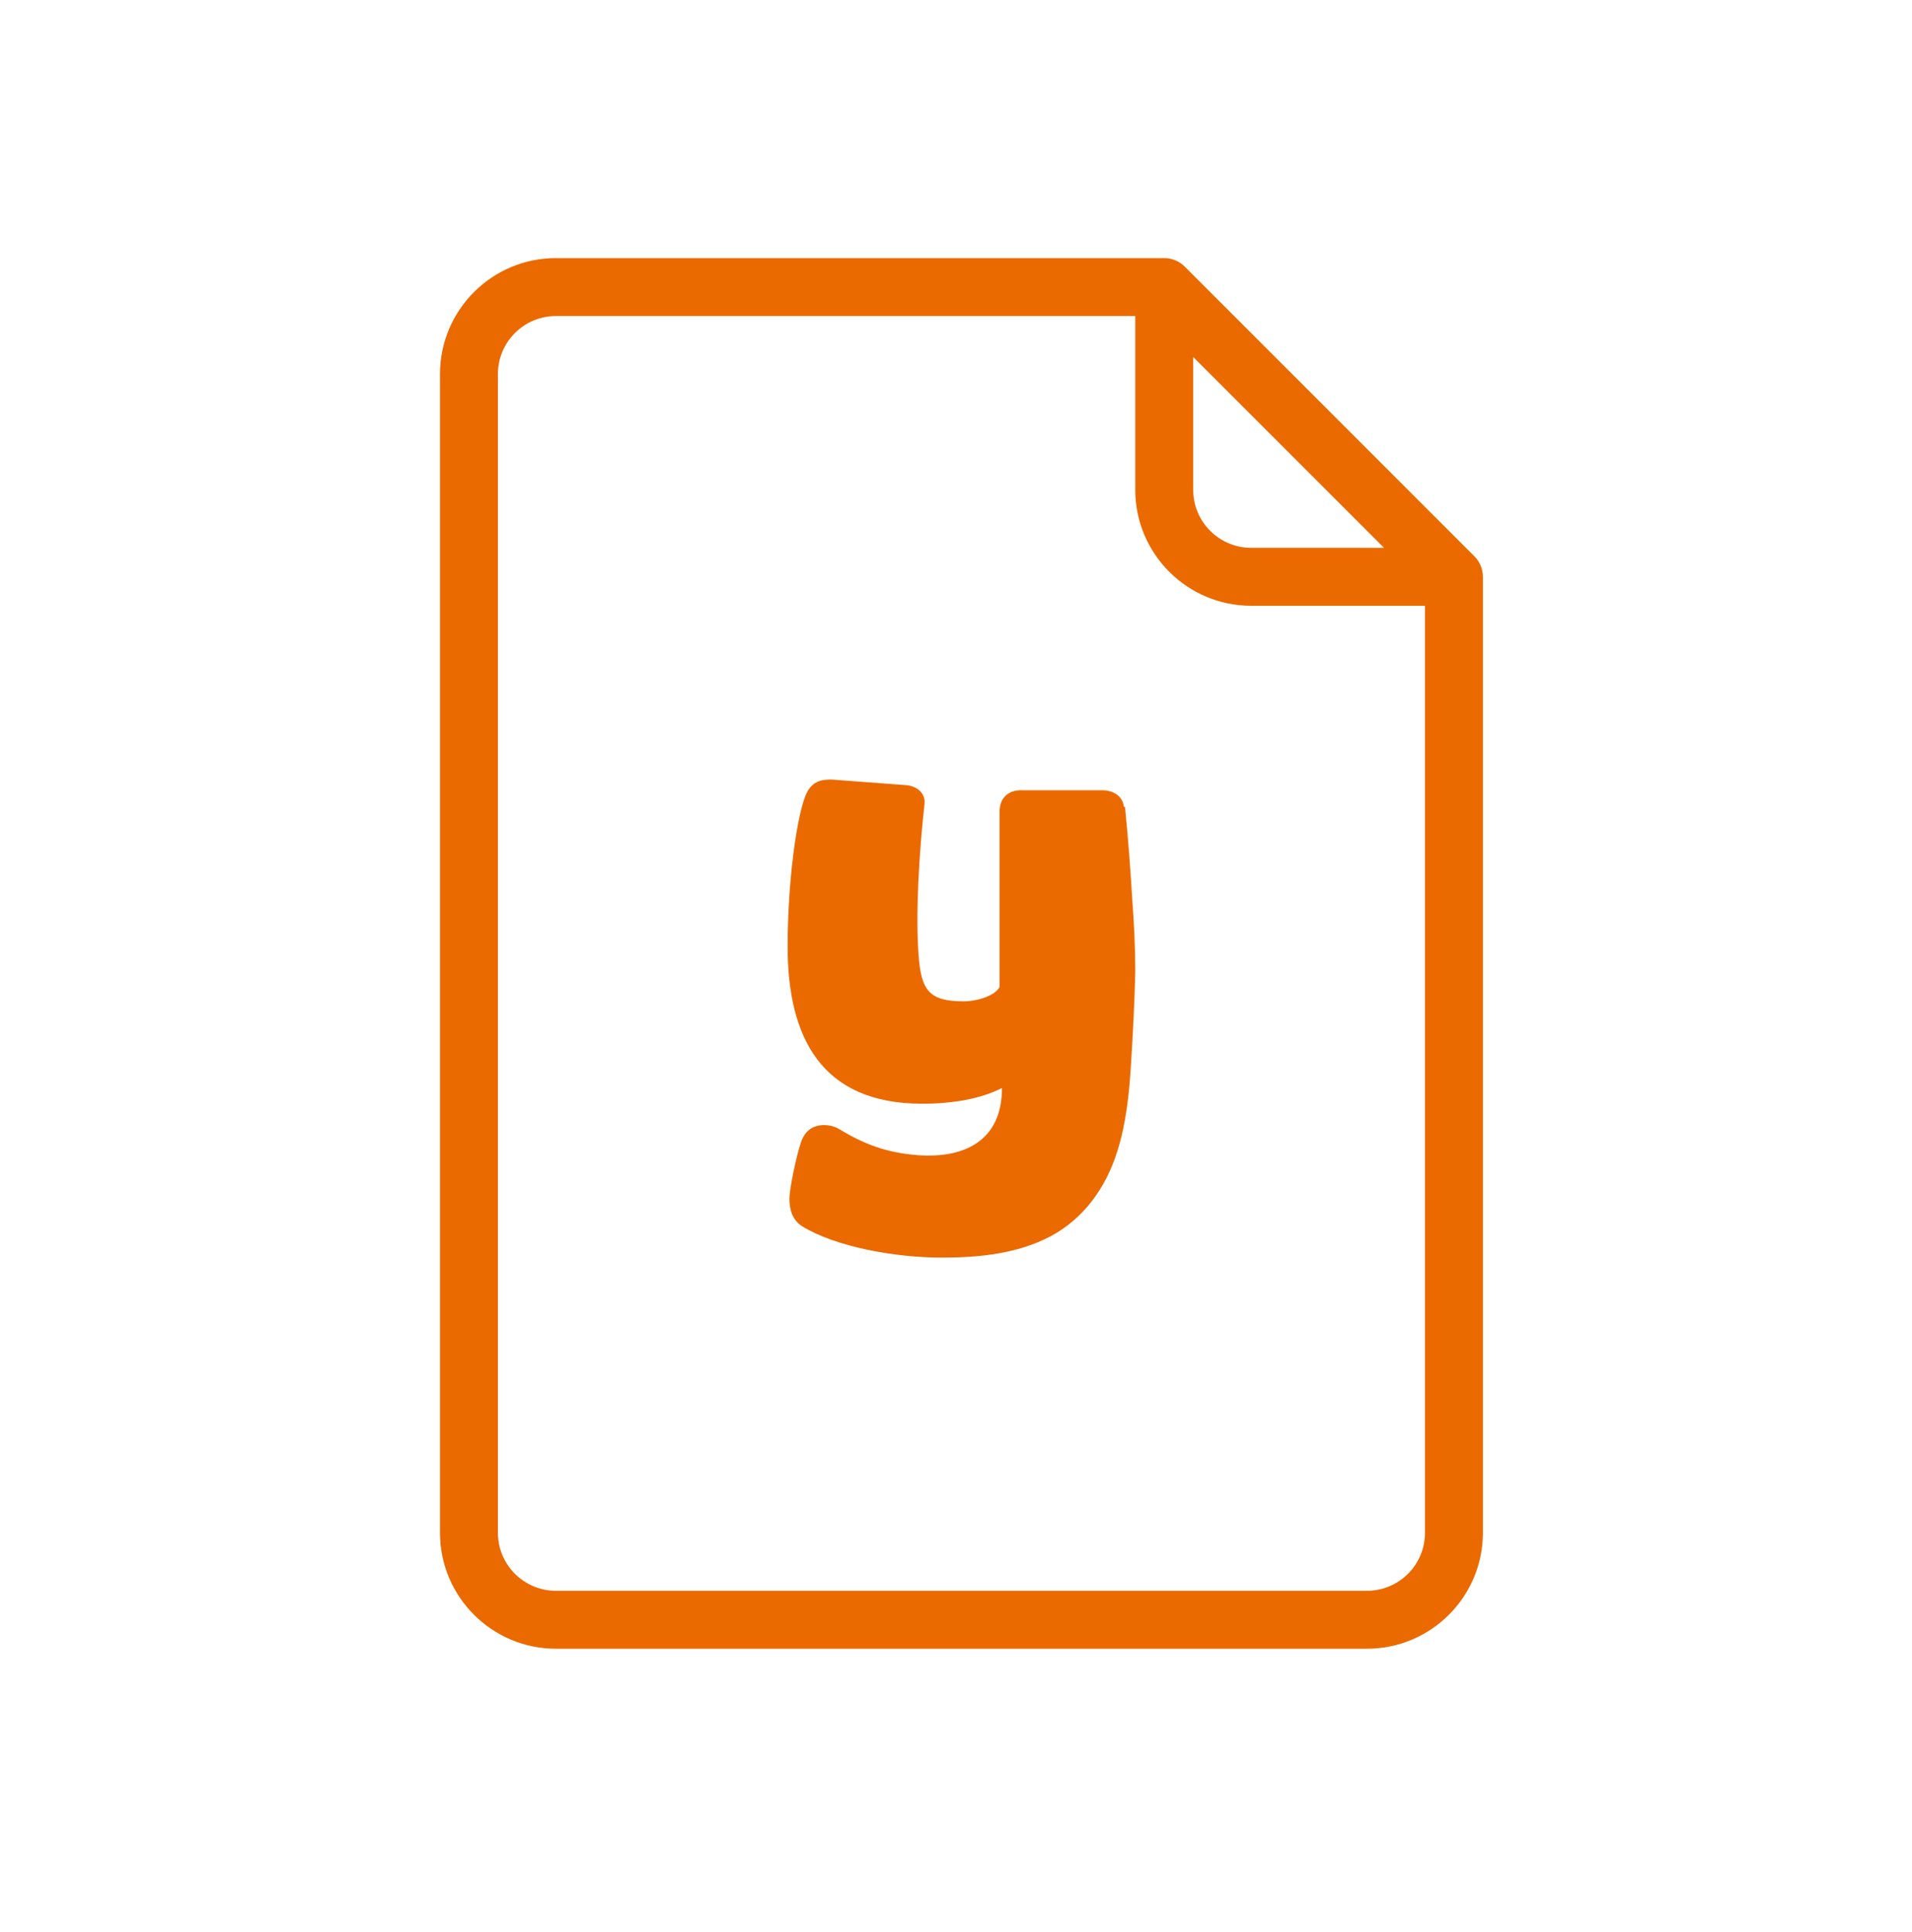 <svg width="98" height="99" viewBox="0 0 98 99" fill="none" xmlns="http://www.w3.org/2000/svg">
<path fill-rule="evenodd" clip-rule="evenodd" d="M57.603 41.34C57.542 40.793 57.05 40.503 56.495 40.503H52.403C51.726 40.471 51.233 40.857 51.233 41.597V50.58C51.018 51.03 50.094 51.32 49.387 51.32C47.633 51.32 47.202 50.773 47.079 48.906C46.925 46.813 47.109 43.69 47.386 41.211C47.448 40.664 47.017 40.31 46.494 40.245L42.647 39.956H42.524C41.909 39.956 41.539 40.181 41.293 40.76C40.832 41.887 40.37 45.171 40.37 48.519C40.37 53.155 42.093 56.568 47.263 56.568C48.864 56.568 50.279 56.31 51.356 55.763C51.356 58.435 49.479 59.369 47.079 59.208C45.386 59.079 44.278 58.628 42.986 57.856C42.77 57.727 42.493 57.663 42.247 57.663C41.693 57.663 41.262 57.92 41.047 58.564C40.801 59.304 40.462 60.946 40.462 61.429C40.462 62.009 40.616 62.524 41.108 62.846C42.832 63.908 45.879 64.456 48.279 64.456C50.156 64.456 52.156 64.262 53.849 63.361C55.542 62.459 56.68 60.882 57.265 59.015C57.727 57.566 57.88 56.021 57.973 54.508C58.065 52.994 58.157 51.352 58.188 49.775C58.188 48.551 58.127 47.328 58.034 46.105C57.942 44.527 57.819 42.95 57.665 41.372L57.603 41.34Z" fill="#EB6A00"/>
<path fill-rule="evenodd" clip-rule="evenodd" d="M75.571 28.512L60.723 13.663C60.444 13.385 60.067 13.228 59.673 13.228H28.491C25.217 13.228 22.552 15.892 22.552 19.168V78.562C22.552 81.837 25.217 84.501 28.491 84.501H70.067C73.341 84.501 76.006 81.837 76.006 78.562V29.562C76.006 29.167 75.85 28.79 75.571 28.512ZM61.158 18.298L70.937 28.077H64.127C62.489 28.077 61.158 26.744 61.158 25.107V18.298ZM28.491 81.531H70.067C71.706 81.531 73.037 80.199 73.037 78.562V31.047H64.127C60.853 31.047 58.188 28.383 58.188 25.107V16.198H28.491C26.853 16.198 25.521 17.531 25.521 19.168V78.562C25.521 80.199 26.853 81.531 28.491 81.531Z" fill="#EB6A00"/>
</svg>
